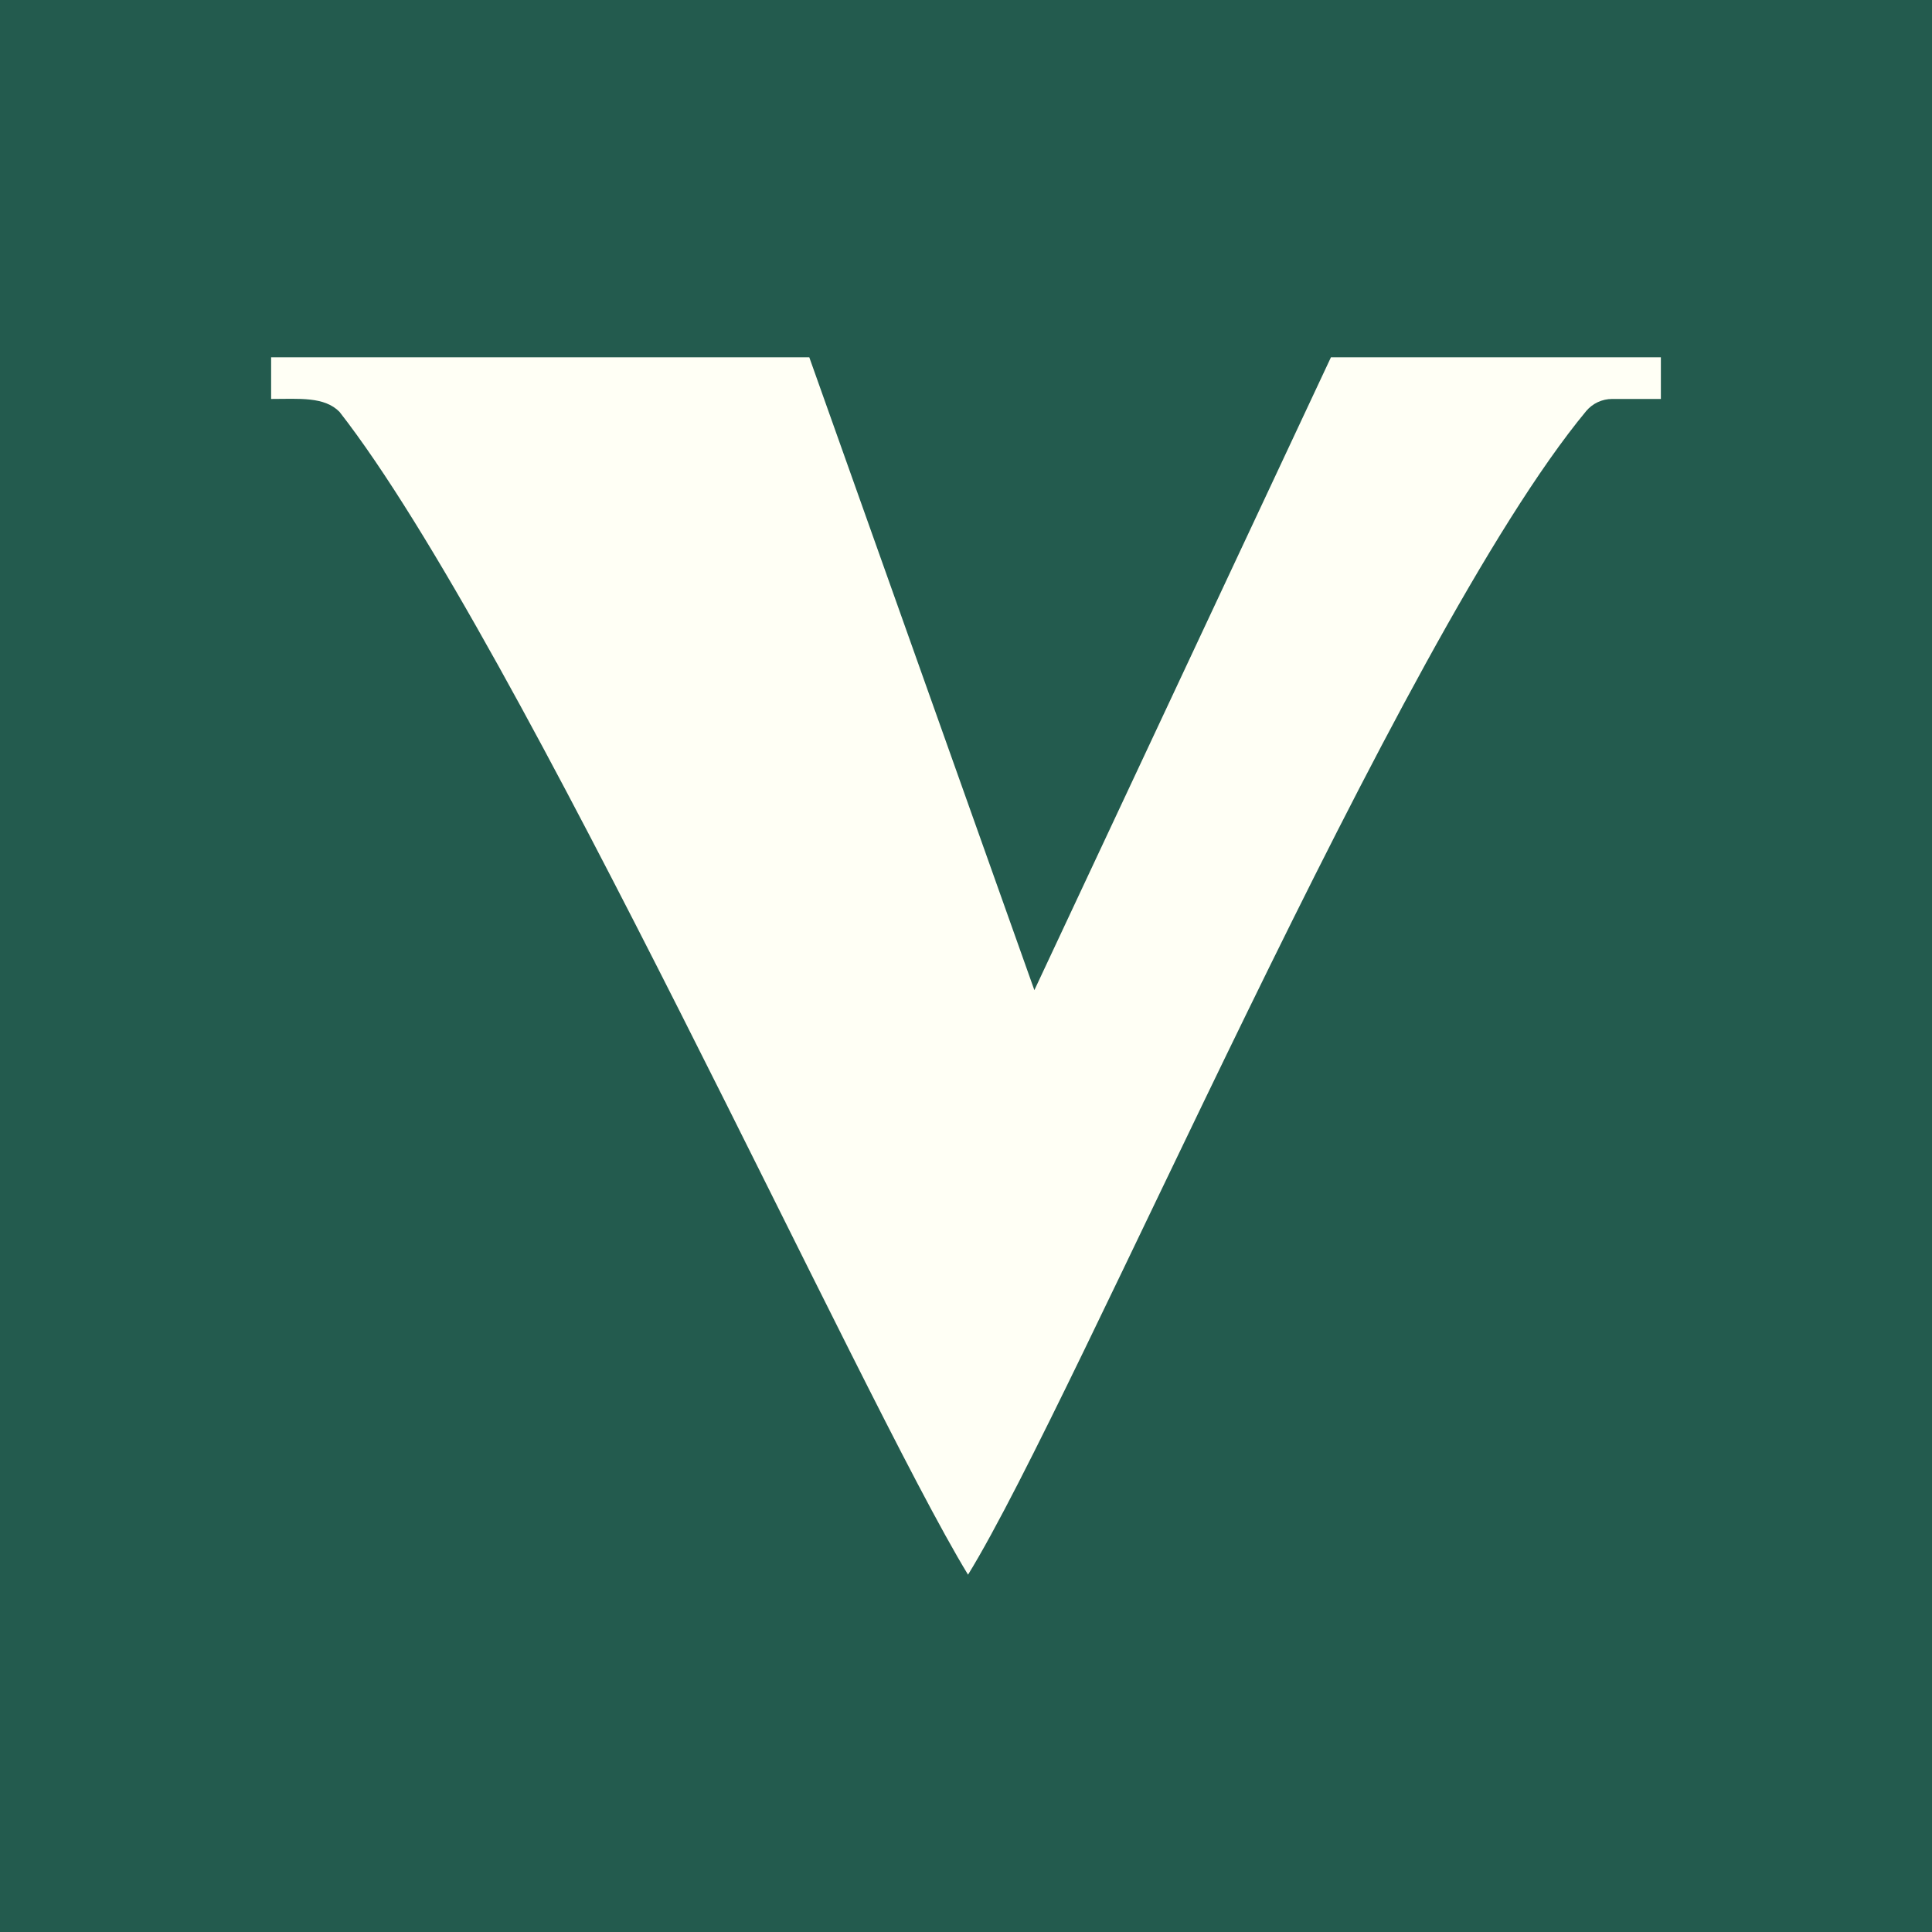<?xml version="1.0" encoding="iso-8859-1"?>
<!-- Generator: Adobe Illustrator 29.5.0, SVG Export Plug-In . SVG Version: 9.03 Build 0)  -->
<svg version="1.1" id="a" xmlns="http://www.w3.org/2000/svg" xmlns:xlink="http://www.w3.org/1999/xlink" x="0px" y="0px"
	 viewBox="0 0 180 180" style="enable-background:new 0 0 180 180;" xml:space="preserve">
<rect style="fill:#235B4E;" width="180" height="180"/>
<path style="fill:#FFFFF5;" d="M150.2,37.17h4.54v-3.88H124L96.37,92.25L75.4,33.29H25.26v3.88c2.61,0,4.95-0.24,6.37,1.2
	c16.72,21.4,48.52,91.88,58.56,108.34l0,0c10.23-16.62,40.07-87.27,57.59-108.41C148.38,37.58,149.27,37.17,150.2,37.17"/>
</svg>
